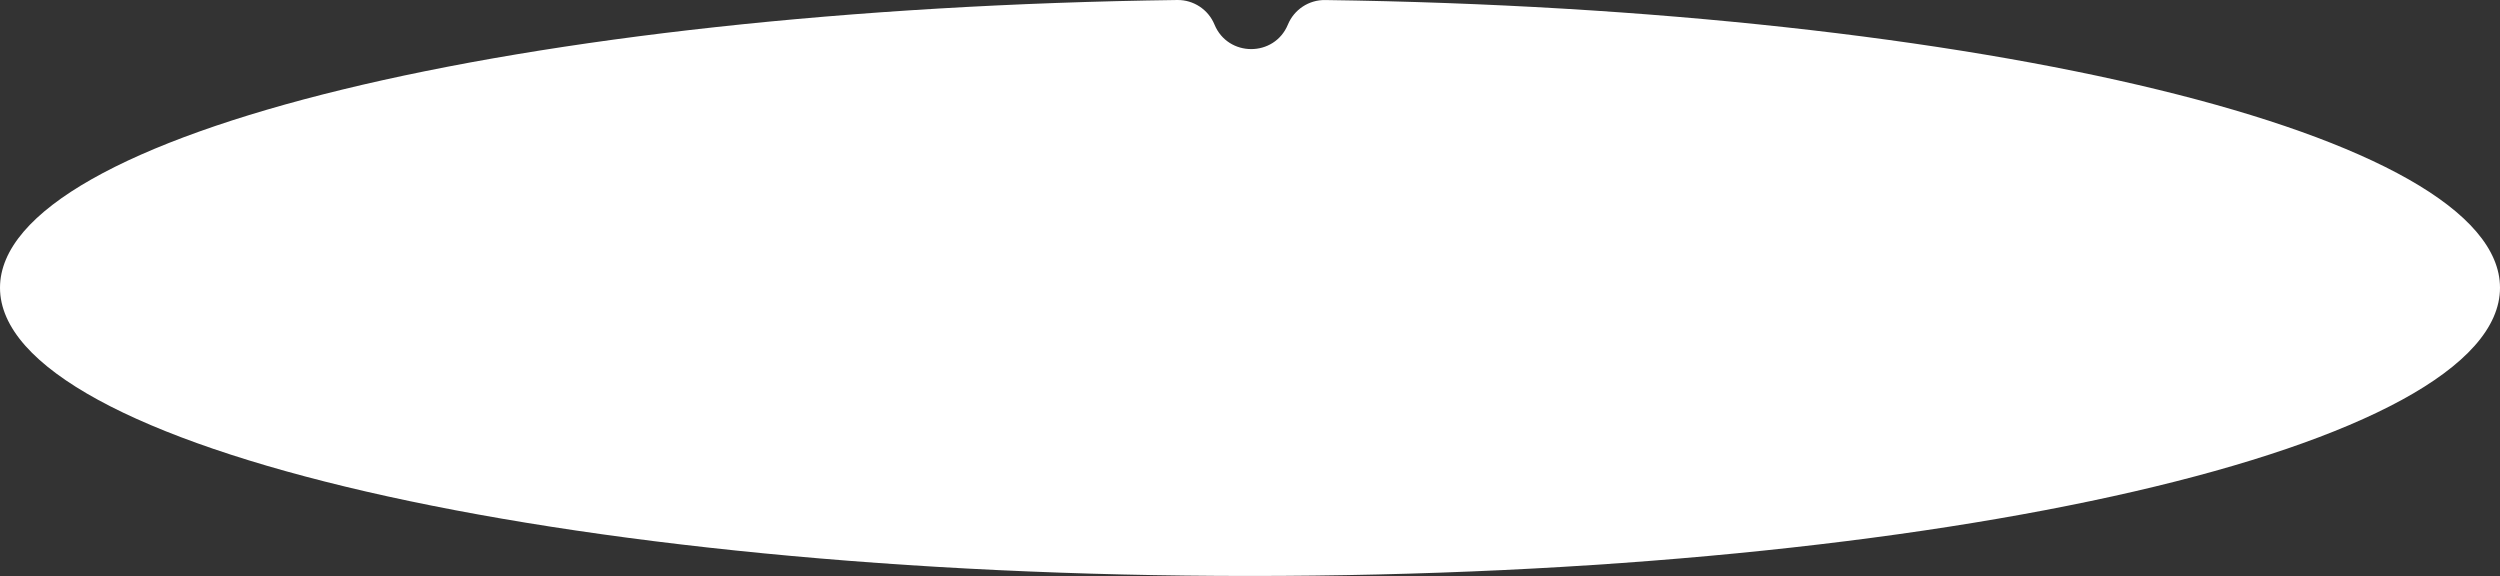 <?xml version="1.0" encoding="UTF-8"?> <svg xmlns="http://www.w3.org/2000/svg" width="538" height="124" viewBox="0 0 538 124" fill="none"><rect x="0" y="0" width="538" height="124" fill="#333333" stroke="none"/><path fill-rule="evenodd" clip-rule="evenodd" d="M285.16 0.008C281.671 -0.04 278.492 2.055 277.161 5.28C274.25 12.329 264.264 12.325 261.353 5.276C260.022 2.051 256.843 -0.045 253.355 0.001C112.072 1.869 0 28.878 0 61.923C0 96.178 120.435 123.948 269 123.948C417.565 123.948 538 96.178 538 61.923C538 28.918 426.201 1.935 285.16 0.008Z" fill="white"></path></svg> 